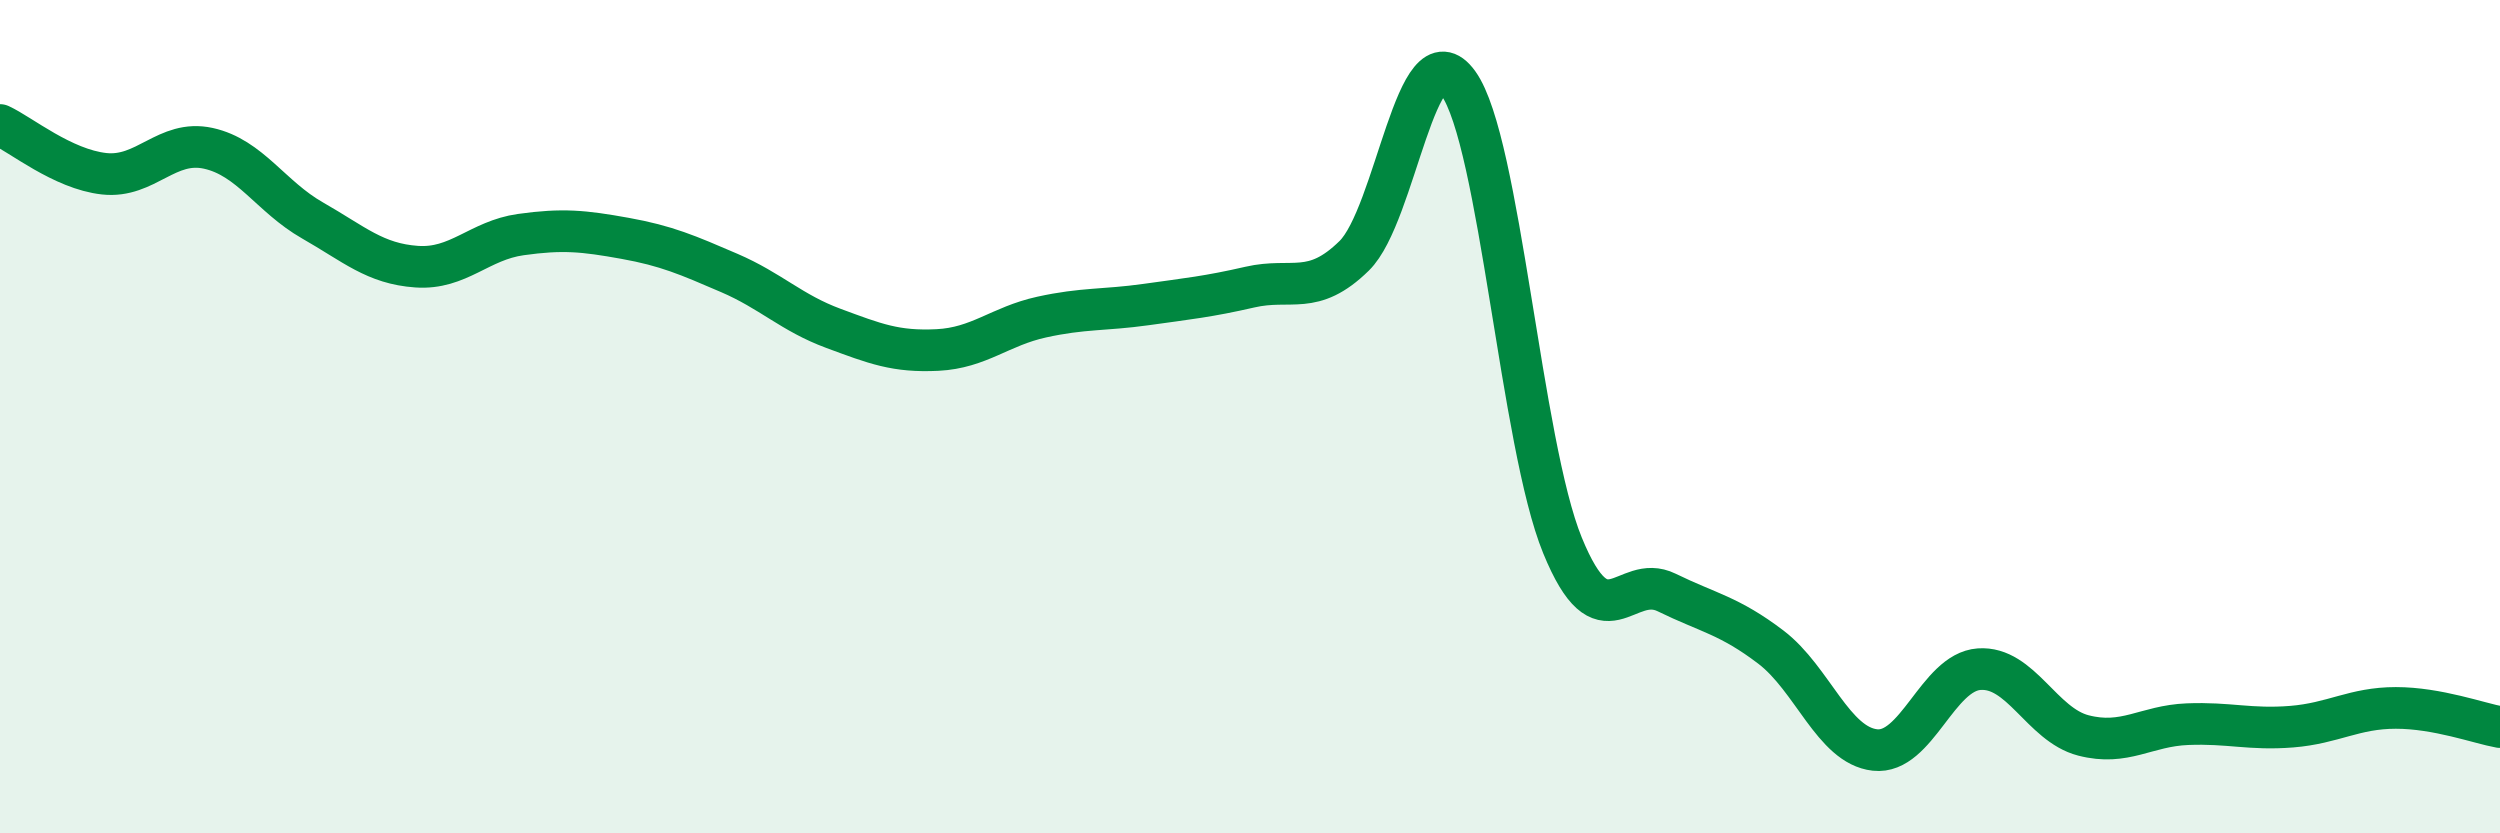 
    <svg width="60" height="20" viewBox="0 0 60 20" xmlns="http://www.w3.org/2000/svg">
      <path
        d="M 0,3 C 0.5,3.23 1.5,4.06 2.5,4.17 C 3.5,4.28 4,3.34 5,3.56 C 6,3.78 6.5,4.72 7.5,5.29 C 8.5,5.86 9,6.33 10,6.4 C 11,6.47 11.5,5.77 12.5,5.63 C 13.5,5.49 14,5.54 15,5.72 C 16,5.9 16.5,6.12 17.5,6.55 C 18.5,6.98 19,7.51 20,7.88 C 21,8.25 21.5,8.45 22.5,8.4 C 23.5,8.35 24,7.83 25,7.61 C 26,7.39 26.5,7.45 27.5,7.31 C 28.5,7.17 29,7.12 30,6.89 C 31,6.66 31.5,7.12 32.5,6.14 C 33.5,5.16 34,0.61 35,2 C 36,3.39 36.5,10.65 37.5,13.09 C 38.5,15.53 39,13.73 40,14.22 C 41,14.71 41.5,14.77 42.5,15.53 C 43.5,16.29 44,17.89 45,18 C 46,18.11 46.5,16.13 47.5,16.06 C 48.5,15.99 49,17.39 50,17.65 C 51,17.91 51.5,17.42 52.5,17.38 C 53.5,17.34 54,17.52 55,17.44 C 56,17.36 56.5,16.99 57.5,16.99 C 58.5,16.99 59.5,17.36 60,17.45L60 20L0 20Z"
        fill="#008740"
        opacity="0.1"
        stroke-linecap="round"
        stroke-linejoin="round"
      />
      <path
        d="M 0,3 C 0.5,3.23 1.5,4.06 2.5,4.17 C 3.5,4.28 4,3.34 5,3.56 C 6,3.78 6.5,4.72 7.5,5.29 C 8.5,5.86 9,6.33 10,6.4 C 11,6.47 11.5,5.77 12.5,5.63 C 13.5,5.49 14,5.54 15,5.72 C 16,5.9 16.5,6.12 17.5,6.55 C 18.5,6.98 19,7.51 20,7.88 C 21,8.25 21.5,8.45 22.5,8.4 C 23.5,8.35 24,7.83 25,7.61 C 26,7.39 26.5,7.45 27.5,7.31 C 28.5,7.17 29,7.12 30,6.89 C 31,6.66 31.5,7.12 32.5,6.14 C 33.5,5.16 34,0.61 35,2 C 36,3.39 36.5,10.65 37.5,13.09 C 38.5,15.53 39,13.73 40,14.22 C 41,14.71 41.5,14.77 42.5,15.53 C 43.5,16.29 44,17.89 45,18 C 46,18.11 46.5,16.13 47.5,16.06 C 48.5,15.99 49,17.39 50,17.65 C 51,17.91 51.5,17.42 52.5,17.38 C 53.5,17.34 54,17.52 55,17.44 C 56,17.36 56.5,16.99 57.5,16.99 C 58.5,16.99 59.5,17.36 60,17.45"
        stroke="#008740"
        stroke-width="1"
        fill="none"
        stroke-linecap="round"
        stroke-linejoin="round"
      />
    </svg>
  